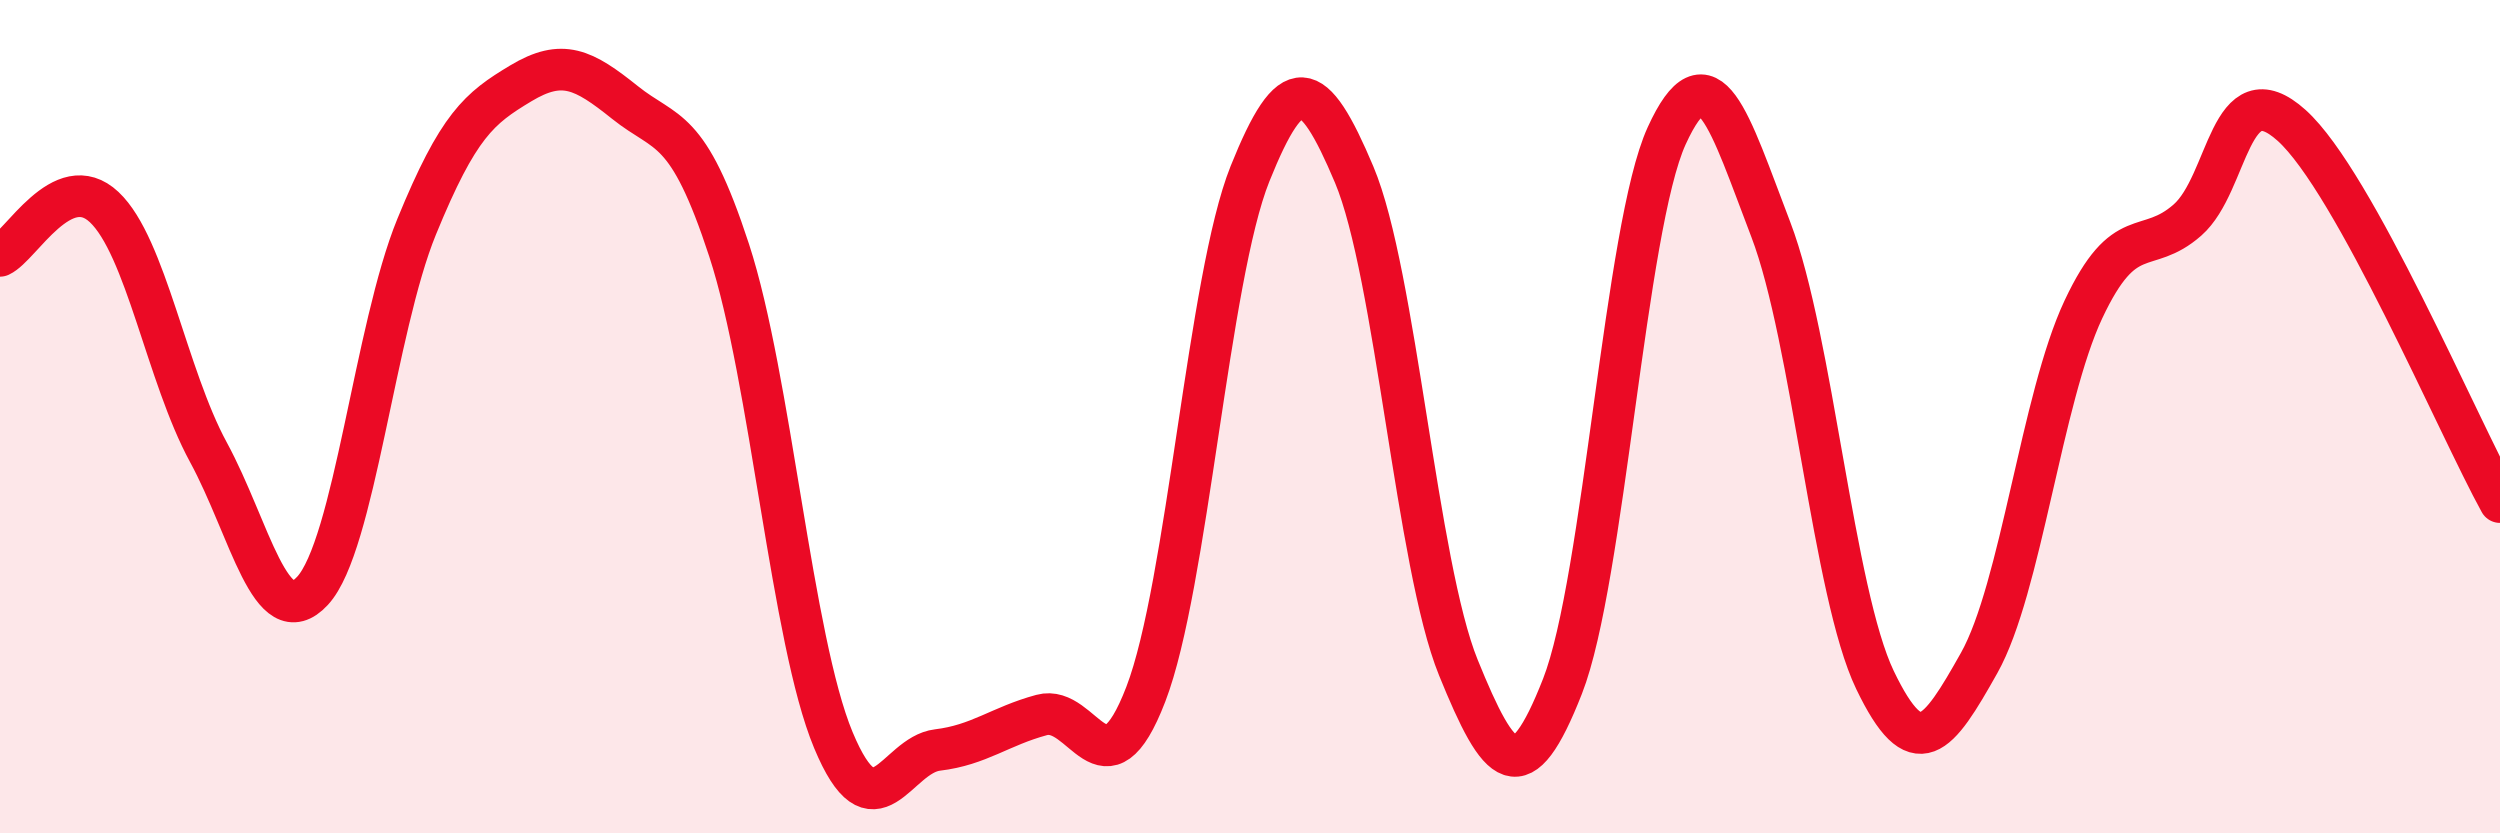 
    <svg width="60" height="20" viewBox="0 0 60 20" xmlns="http://www.w3.org/2000/svg">
      <path
        d="M 0,6.14 C 0.5,5.91 1.5,4.03 2.5,4.97 C 3.5,5.91 4,9.01 5,10.85 C 6,12.69 6.5,15.26 7.5,14.18 C 8.5,13.1 9,7.88 10,5.44 C 11,3 11.5,2.6 12.5,2 C 13.5,1.4 14,1.66 15,2.46 C 16,3.26 16.5,2.95 17.5,6.01 C 18.5,9.07 19,15.36 20,17.76 C 21,20.16 21.5,18.12 22.5,18 C 23.5,17.88 24,17.43 25,17.16 C 26,16.89 26.5,19.26 27.5,16.66 C 28.5,14.06 29,6.66 30,4.17 C 31,1.68 31.5,1.82 32.5,4.19 C 33.5,6.56 34,13.56 35,16.02 C 36,18.48 36.5,19.02 37.5,16.47 C 38.5,13.92 39,5.45 40,3.26 C 41,1.07 41.5,2.9 42.5,5.51 C 43.5,8.12 44,14.24 45,16.32 C 46,18.4 46.5,17.69 47.5,15.91 C 48.5,14.13 49,9.56 50,7.43 C 51,5.3 51.5,6.16 52.5,5.28 C 53.5,4.4 53.5,1.66 55,3.01 C 56.5,4.36 59,10.24 60,12.05L60 20L0 20Z"
        fill="#EB0A25"
        opacity="0.1"
        stroke-linecap="round"
        stroke-linejoin="round"
      />
      <path
        d="M 0,6.14 C 0.5,5.91 1.5,4.03 2.5,4.97 C 3.5,5.91 4,9.01 5,10.85 C 6,12.69 6.5,15.26 7.5,14.18 C 8.5,13.1 9,7.88 10,5.44 C 11,3 11.5,2.6 12.5,2 C 13.5,1.4 14,1.66 15,2.46 C 16,3.26 16.5,2.95 17.5,6.01 C 18.5,9.07 19,15.36 20,17.76 C 21,20.16 21.5,18.12 22.5,18 C 23.5,17.88 24,17.43 25,17.16 C 26,16.89 26.5,19.26 27.5,16.66 C 28.5,14.06 29,6.66 30,4.17 C 31,1.68 31.5,1.82 32.5,4.19 C 33.5,6.56 34,13.56 35,16.02 C 36,18.48 36.5,19.02 37.5,16.47 C 38.5,13.92 39,5.45 40,3.26 C 41,1.07 41.5,2.9 42.5,5.51 C 43.5,8.12 44,14.24 45,16.32 C 46,18.4 46.5,17.69 47.5,15.91 C 48.5,14.13 49,9.56 50,7.43 C 51,5.3 51.5,6.16 52.5,5.28 C 53.5,4.4 53.5,1.66 55,3.01 C 56.5,4.36 59,10.24 60,12.05"
        stroke="#EB0A25"
        stroke-width="1"
        fill="none"
        stroke-linecap="round"
        stroke-linejoin="round"
      />
    </svg>
  